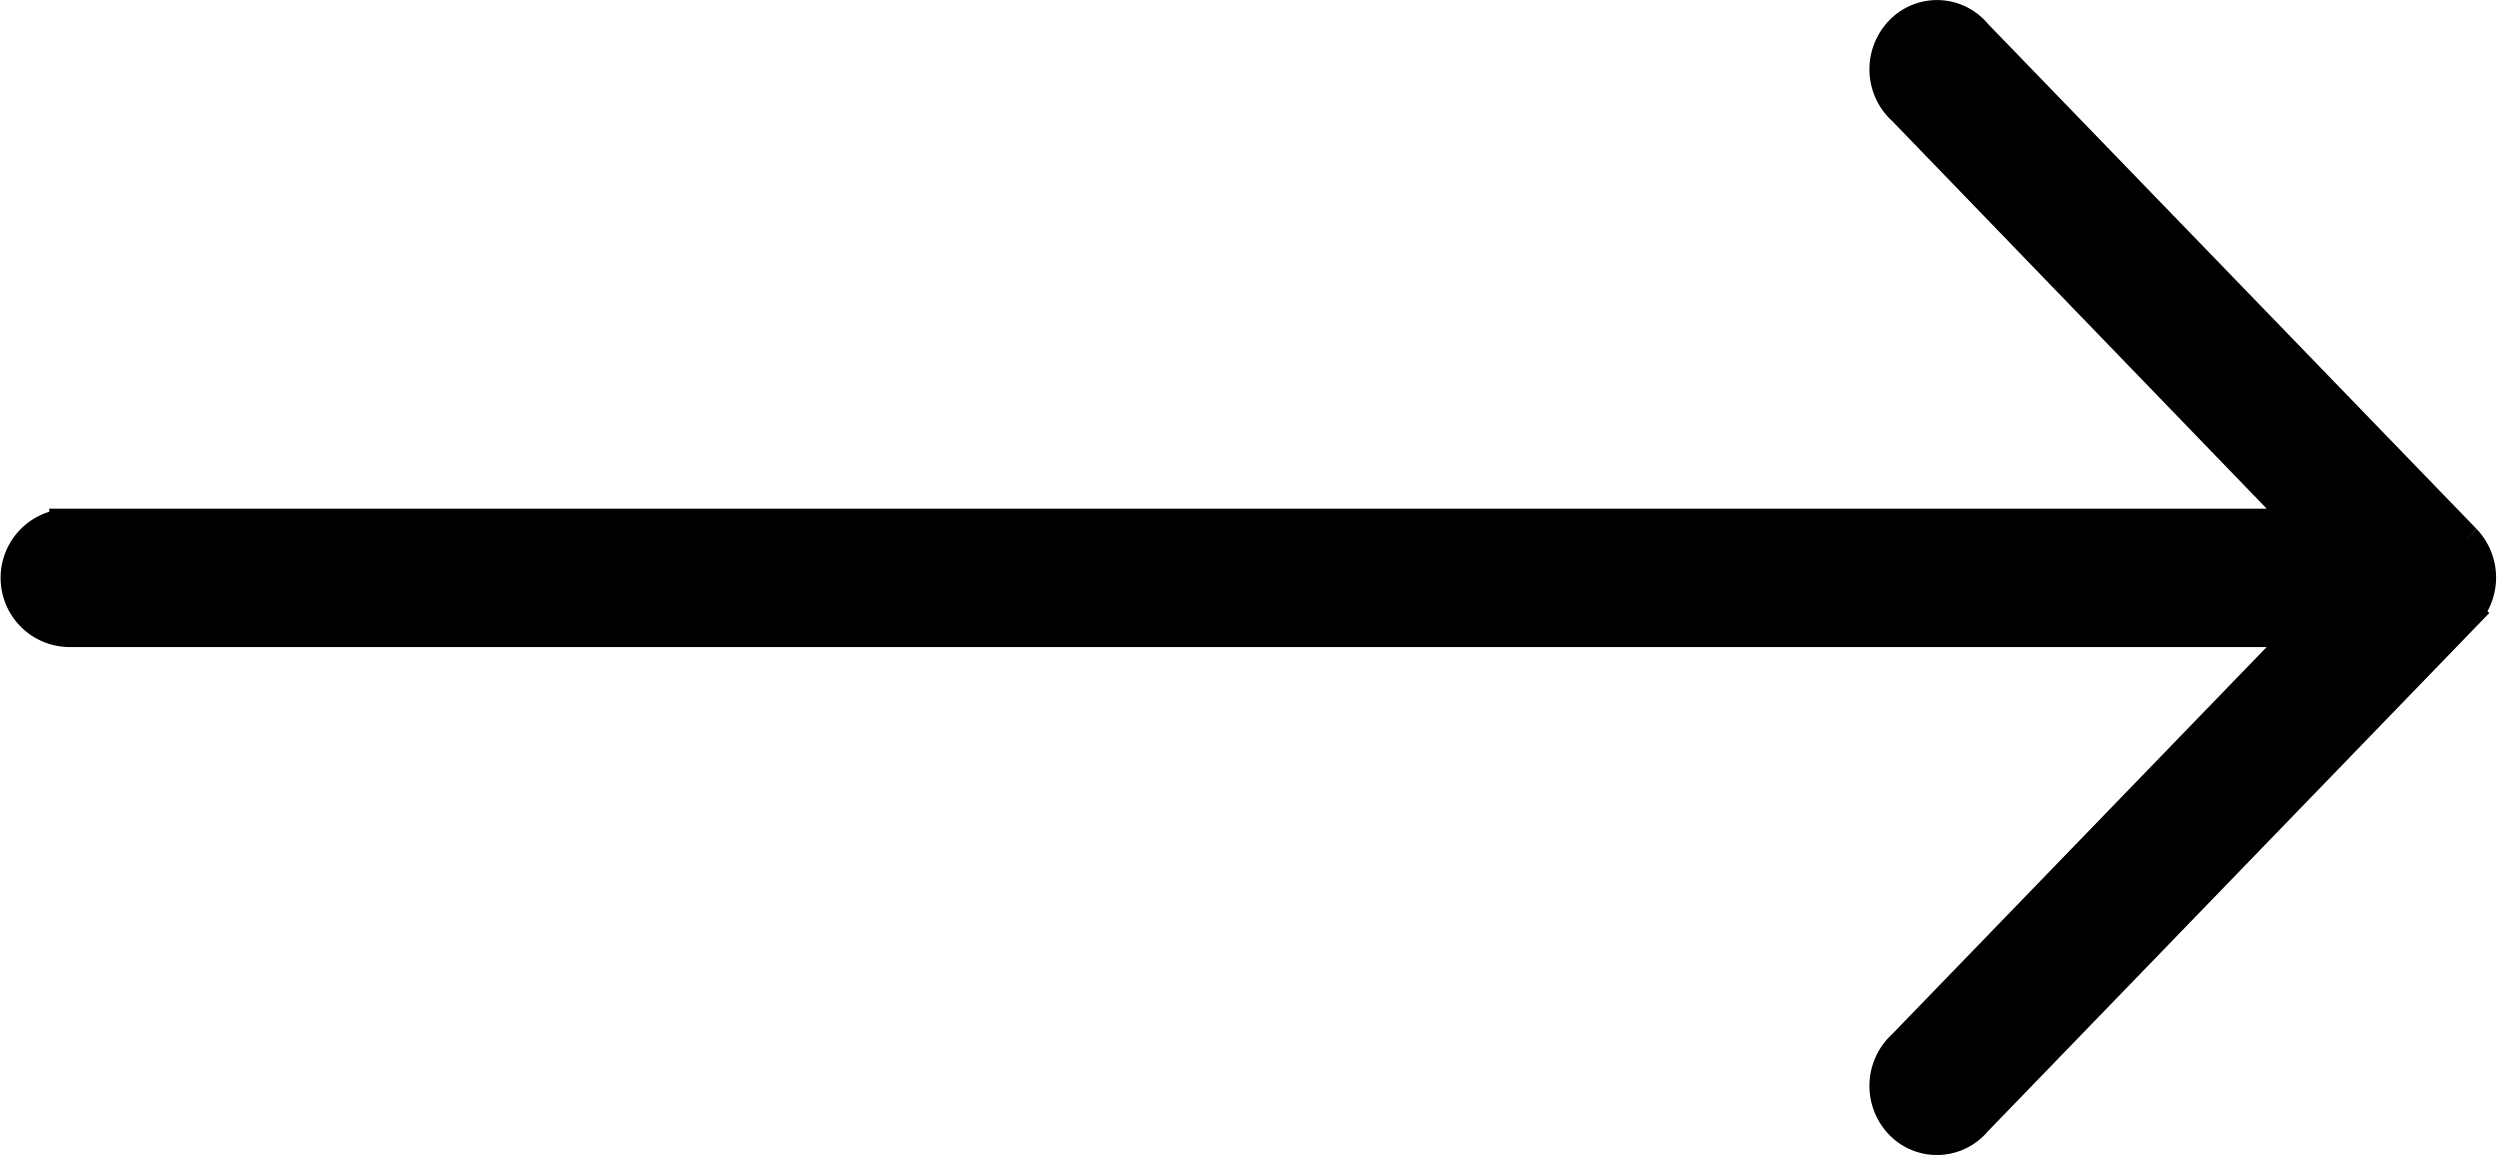 <svg xmlns="http://www.w3.org/2000/svg" width="33.553" height="15.501" viewBox="0 0 33.553 15.501">
  <path id="icon_arrow" d="M1235.474,2368.643h0l-6.564-6.785a.641.641,0,0,0-.925-.074.694.694,0,0,0-.072.957.6.6,0,0,0,.072.074l5.441,5.632h-30.1a.679.679,0,0,0,0,1.357h30.1l-5.441,5.624a.694.694,0,0,0-.072.957.642.642,0,0,0,.925.074.679.679,0,0,0,.072-.074l6.564-6.785a.694.694,0,0,0,0-.957" transform="translate(-1202.415 -2361.37)" stroke="#000" stroke-width="0.5"/>
</svg>
